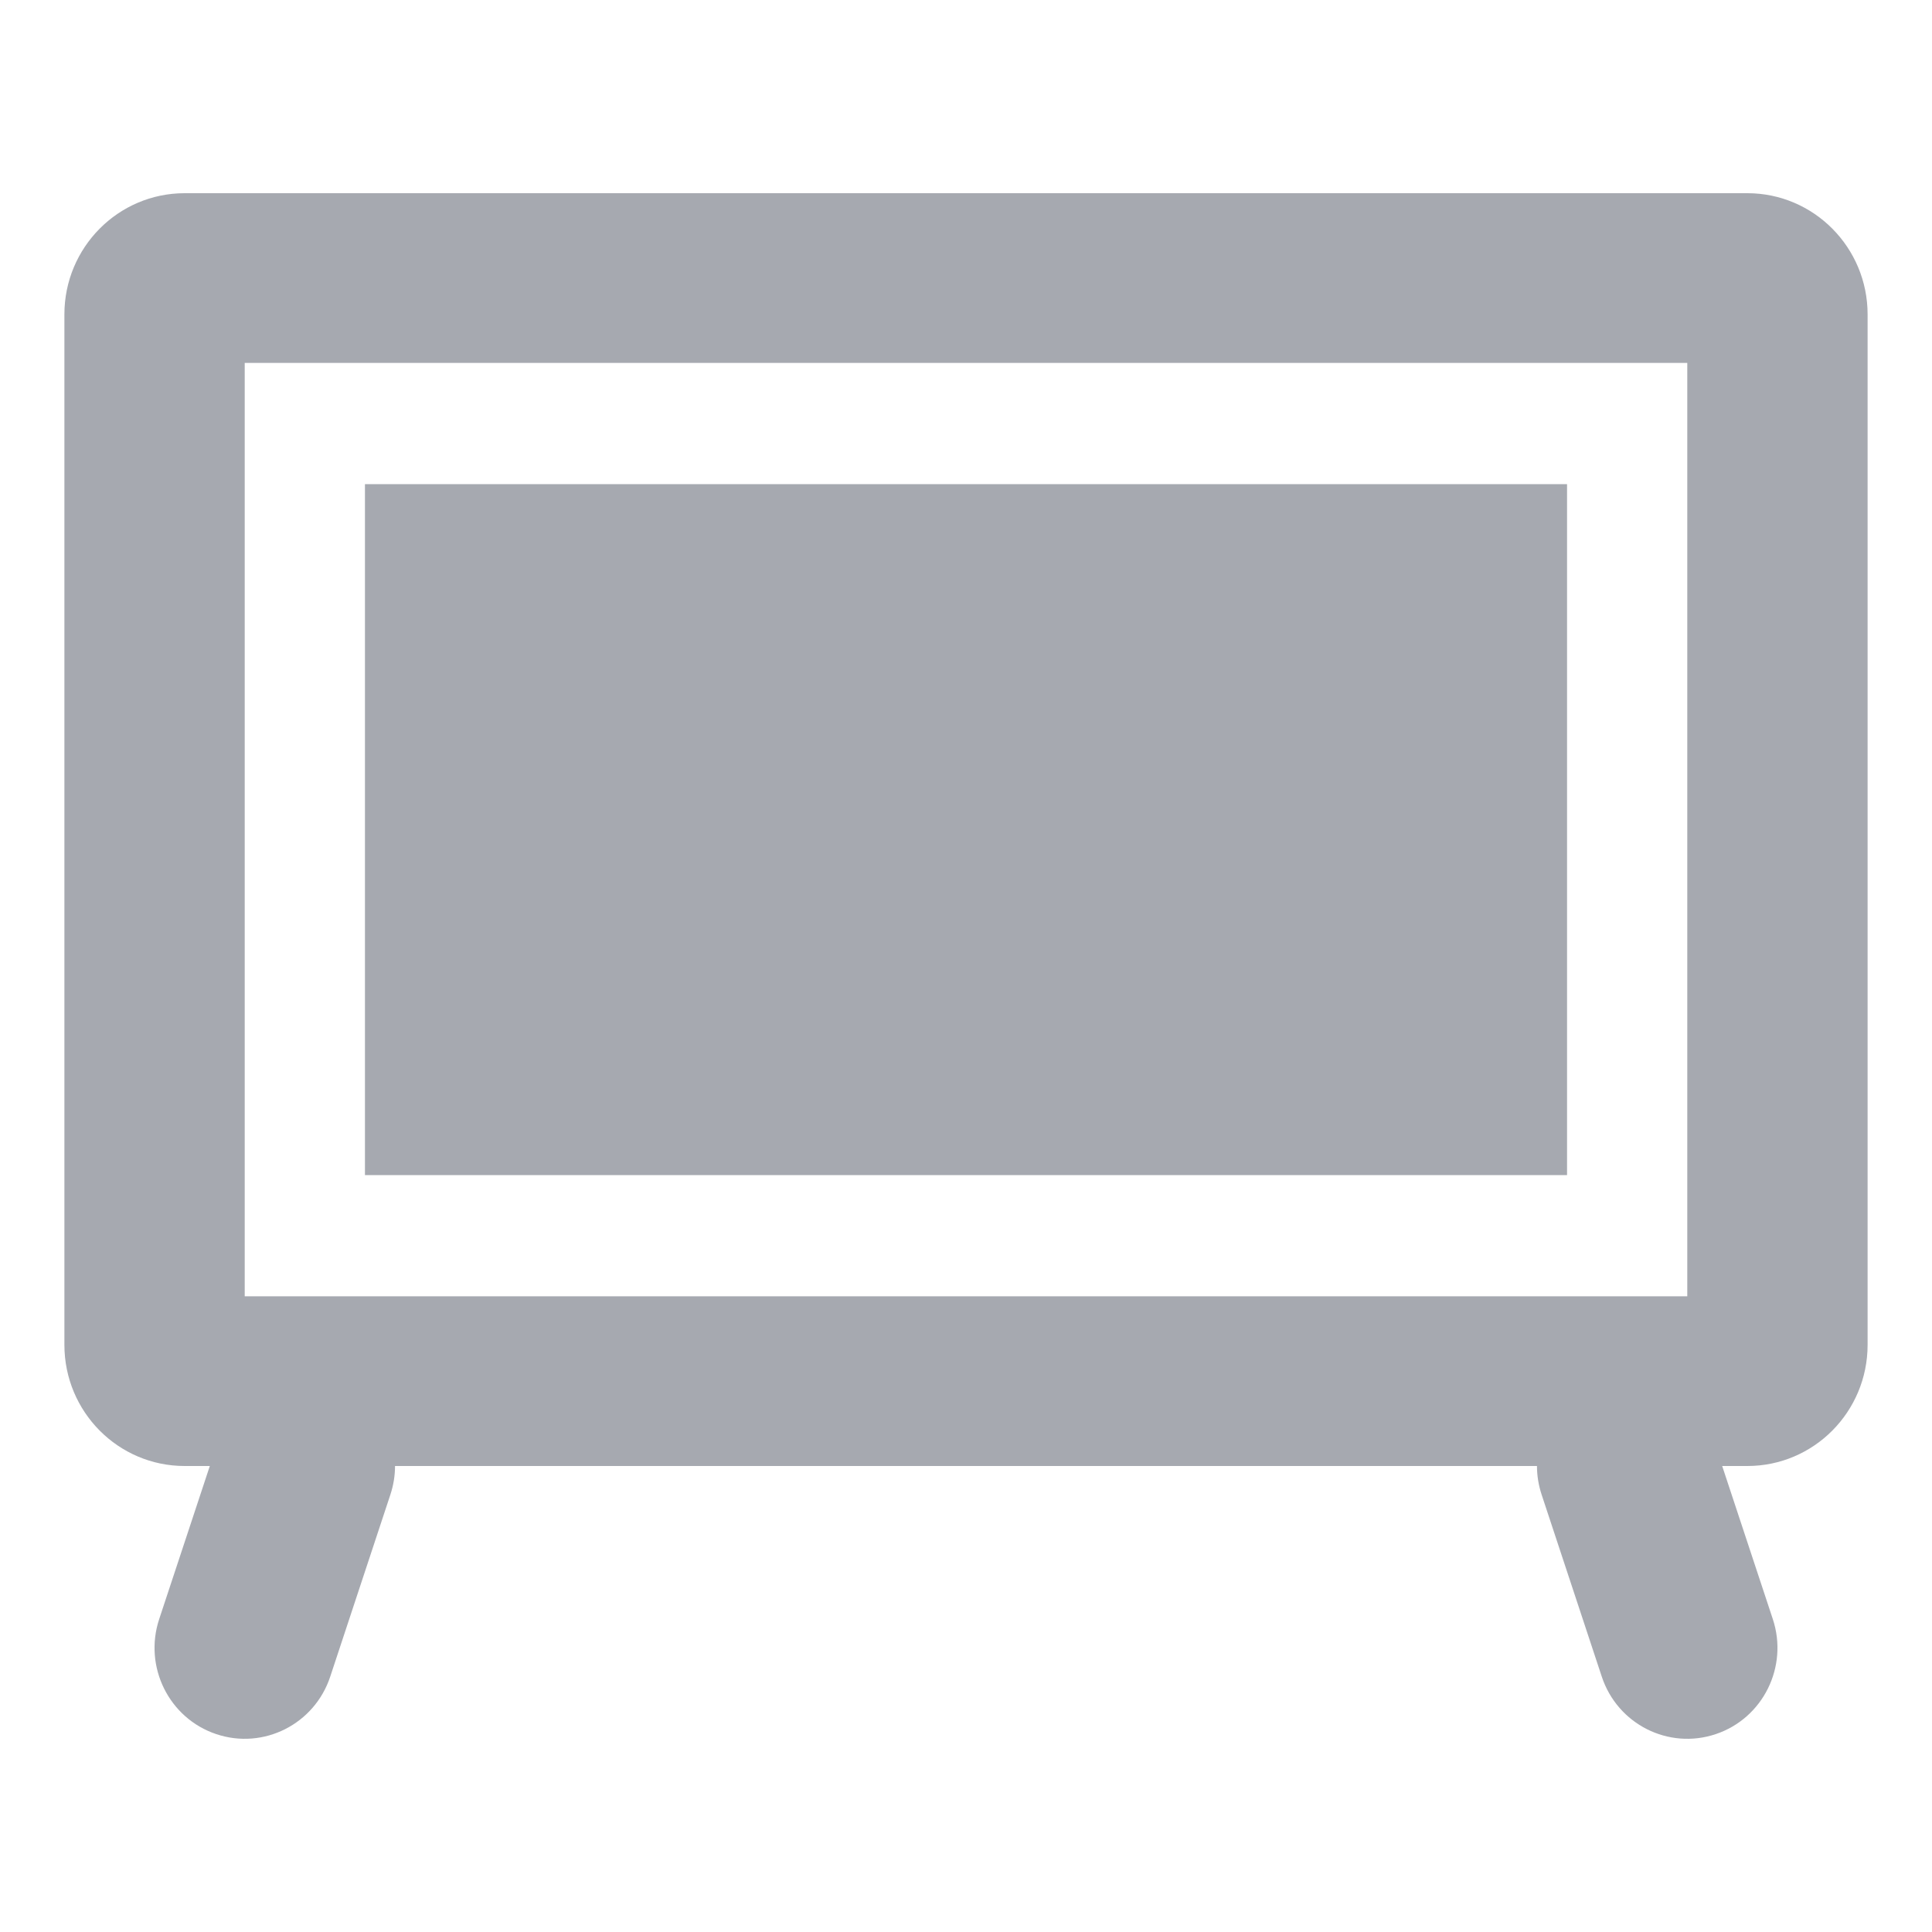 <svg width="30" height="30" viewBox="0 0 30 30" fill="none" xmlns="http://www.w3.org/2000/svg">
<path d="M24.333 7.518H5.667V18.247H24.333V7.518Z" fill="#A6A9B0"/>
<path fill-rule="evenodd" clip-rule="evenodd" d="M1 4.882C1 3.843 1.836 3 2.867 3H27.133C28.164 3 29 3.843 29 4.882V20.882C29 21.922 28.164 22.764 27.133 22.764H26.742L27.528 25.141C27.773 25.881 27.376 26.681 26.643 26.927C25.909 27.174 25.116 26.774 24.872 26.034L23.939 23.211C23.89 23.063 23.866 22.912 23.866 22.764H6.134C6.134 22.912 6.11 23.063 6.061 23.211L5.128 26.034C4.884 26.774 4.091 27.174 3.357 26.927C2.624 26.681 2.227 25.881 2.472 25.141L3.258 22.764H2.867C1.836 22.764 1 21.922 1 20.882V4.882ZM3.8 5.635V20.129H26.2V5.635H3.8Z" fill="#A6A9B0"/>
</svg>
